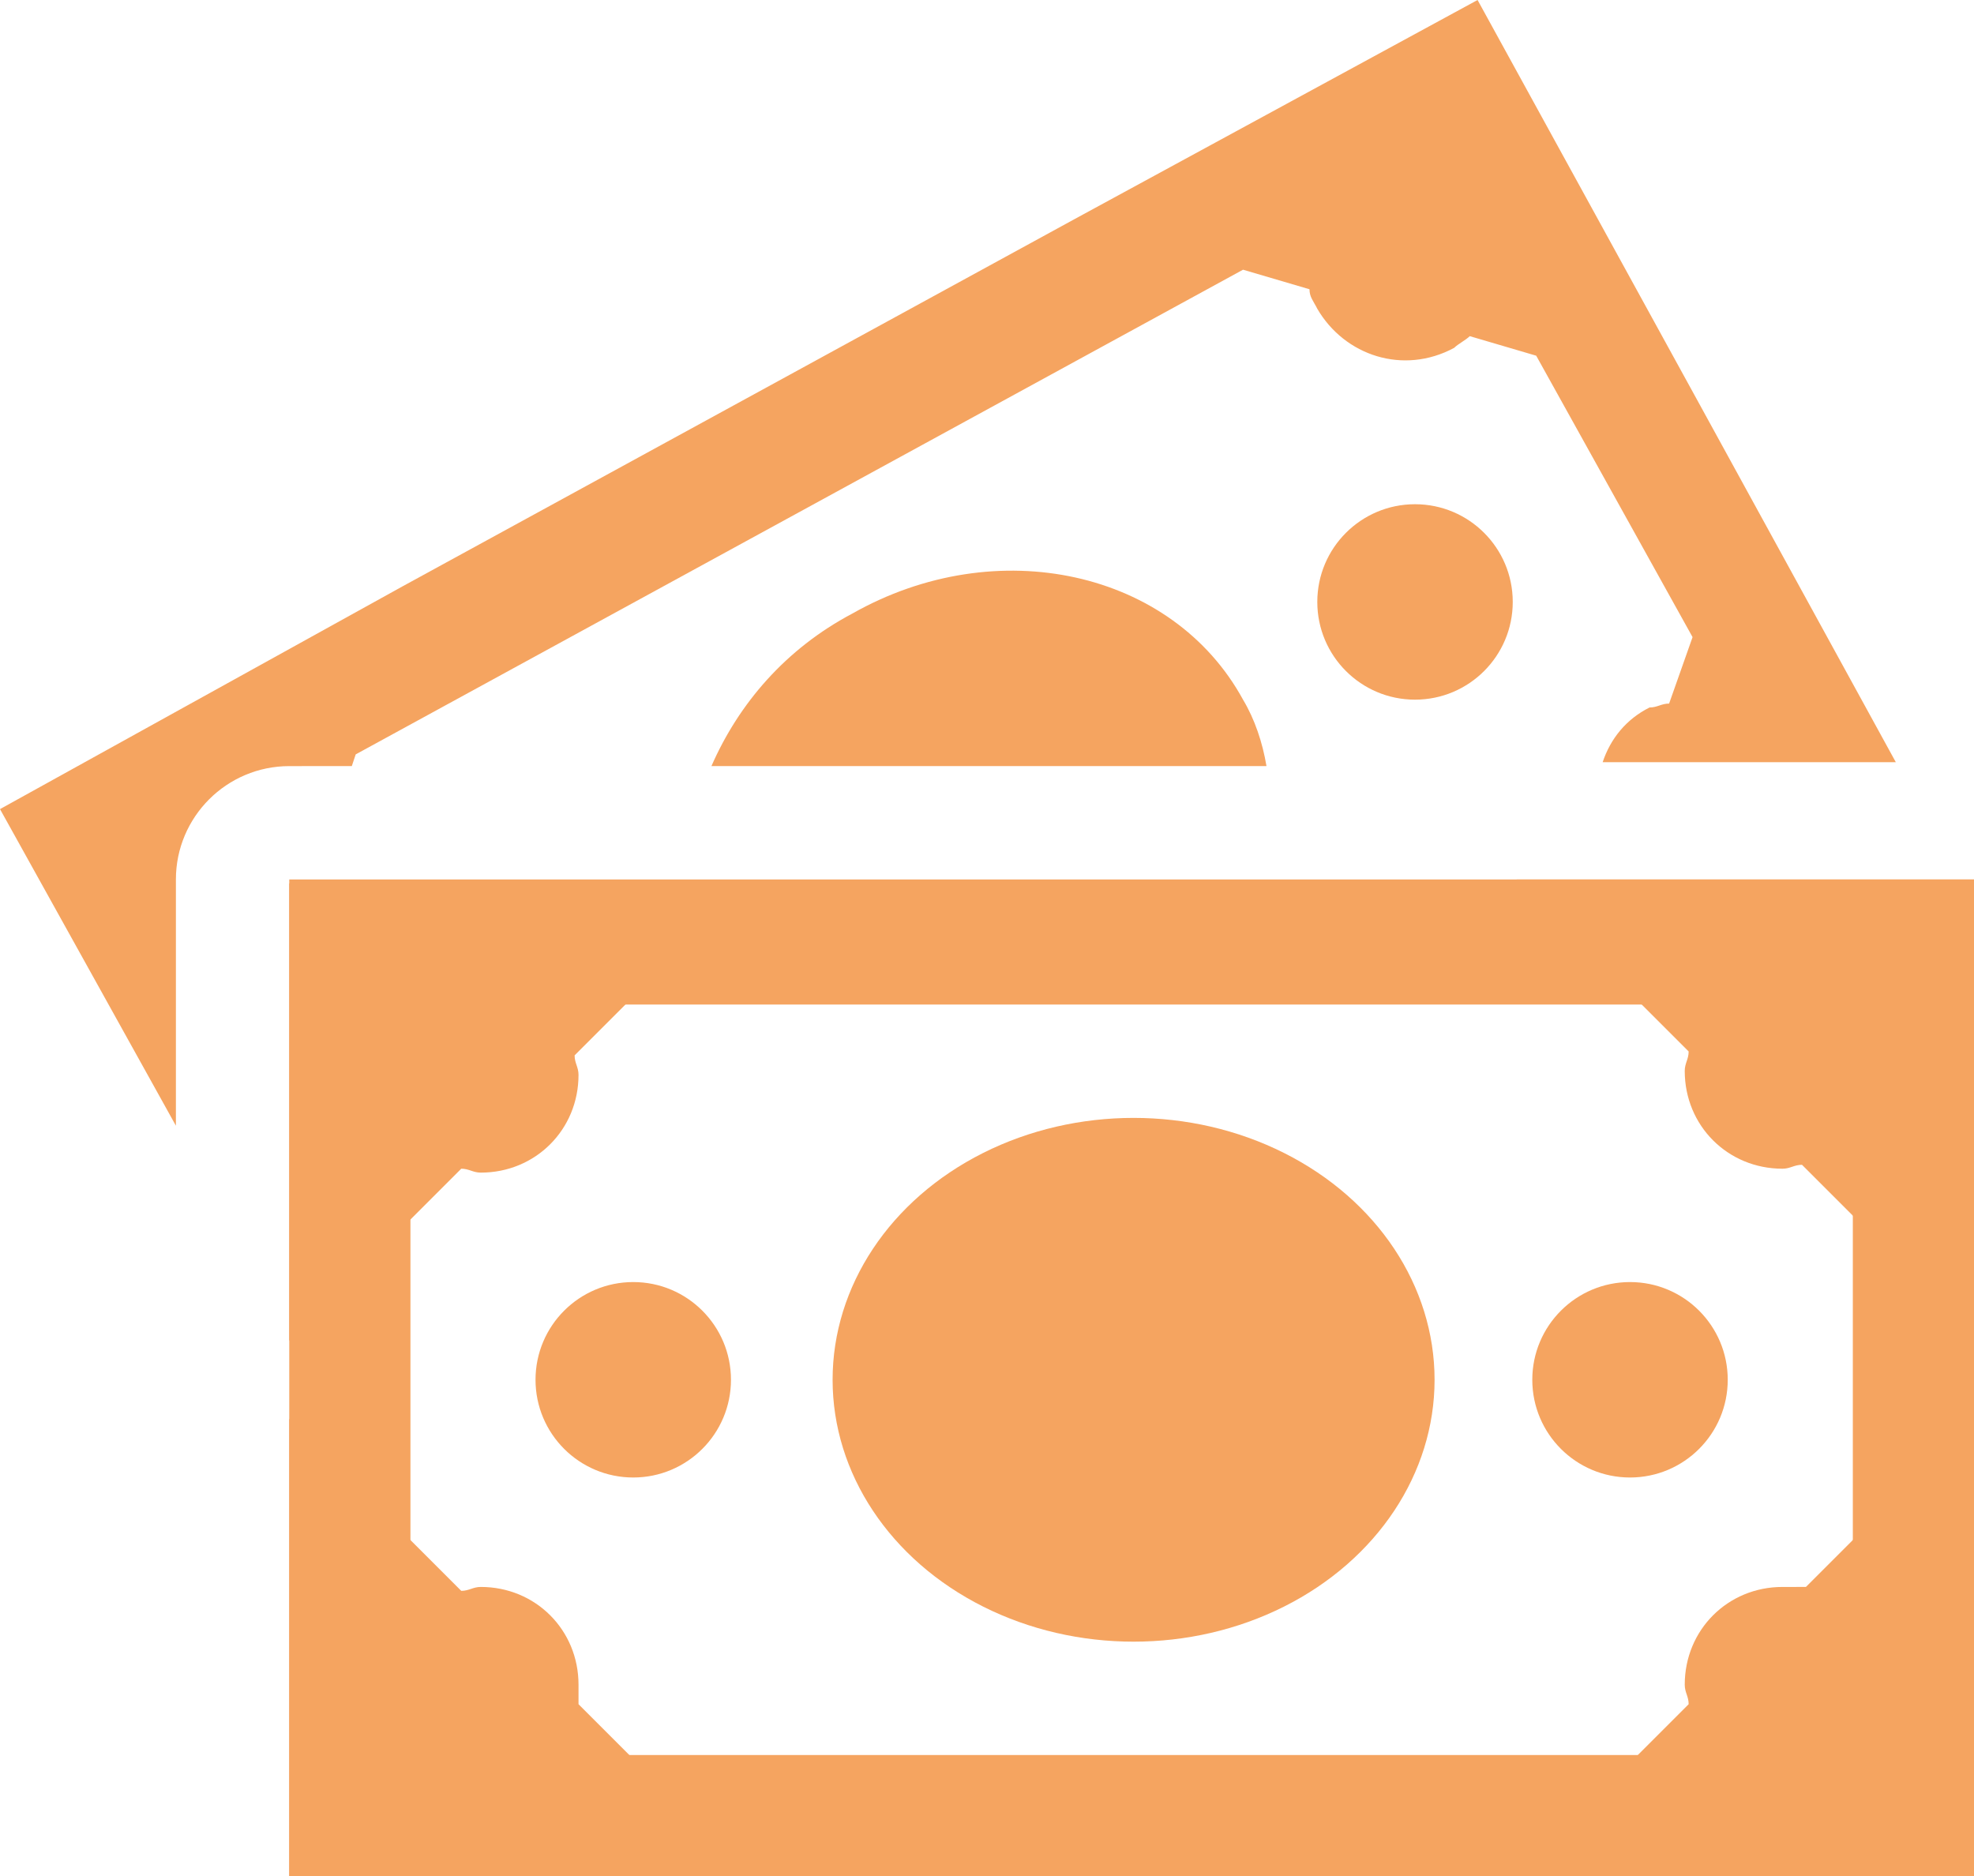<?xml version="1.0" encoding="UTF-8"?> <!-- Generator: Adobe Illustrator 23.1.1, SVG Export Plug-In . SVG Version: 6.00 Build 0) --> <svg xmlns="http://www.w3.org/2000/svg" xmlns:xlink="http://www.w3.org/1999/xlink" id="Capa_1" x="0px" y="0px" viewBox="0 0 50.5 48" style="enable-background:new 0 0 50.5 48;" xml:space="preserve"> <style type="text/css"> .st0{fill:#F5A460;} </style> <g> <g> <g> <path class="st0" d="M47.4,25.7v19.2H10.5V25.7H47.4 M50.5,22.5H7.4V48h43.1V22.5L50.5,22.5z"></path> </g> </g> <g> <path class="st0" d="M38.8,22.5l4.4,4.4c0,0.2-0.1,0.3-0.1,0.5c0,1.4,1.1,2.5,2.5,2.5c0.2,0,0.3-0.1,0.5-0.1l4.4,4.4V22.5H38.8z"></path> <circle class="st0" cx="41.7" cy="35.3" r="2.5"></circle> <ellipse class="st0" cx="29" cy="35.3" rx="7.7" ry="6.7"></ellipse> <circle class="st0" cx="16.2" cy="35.3" r="2.5"></circle> <path class="st0" d="M7.4,34.3l4.4-4.4c0.2,0,0.3,0.1,0.5,0.1c1.4,0,2.5-1.1,2.5-2.5c0-0.2-0.1-0.3-0.1-0.5l4.4-4.4H7.4V34.3z"></path> <path class="st0" d="M14.8,43.1c0-1.4-1.1-2.5-2.5-2.5c-0.2,0-0.3,0.1-0.5,0.1l-4.4-4.4V48h11.8l-4.4-4.4 C14.8,43.4,14.8,43.3,14.8,43.1z"></path> <path class="st0" d="M45.6,40.6c-1.4,0-2.5,1.1-2.5,2.5c0,0.2,0.1,0.3,0.1,0.5L38.8,48h11.8V36.2l-4.4,4.4 C45.9,40.6,45.8,40.6,45.6,40.6z"></path> </g> <g> <circle class="st0" cx="36.2" cy="15.4" r="2.5"></circle> <path class="st0" d="M4.5,22.5c0-1.6,1.3-2.9,2.9-2.9H9l0.1-0.3L31.8,6.9l1.7,0.5c0,0.2,0.1,0.3,0.2,0.5c0.7,1.2,2.2,1.7,3.5,1 c0.1-0.1,0.3-0.2,0.4-0.3l1.7,0.5l4,7.2L42.7,18c-0.2,0-0.3,0.1-0.5,0.1c-0.6,0.3-1,0.8-1.2,1.4h7.5l-5.1-9.3h0L37.8,0L27.5,5.6h0 l-17.2,9.4L0,20.7l4.5,8.1V22.5z"></path> <path class="st0" d="M21.8,15.7c-1.7,0.9-2.9,2.3-3.6,3.9h14.2c-0.1-0.6-0.3-1.2-0.6-1.7C30,14.6,25.5,13.6,21.8,15.7z"></path> </g> </g> </svg> 